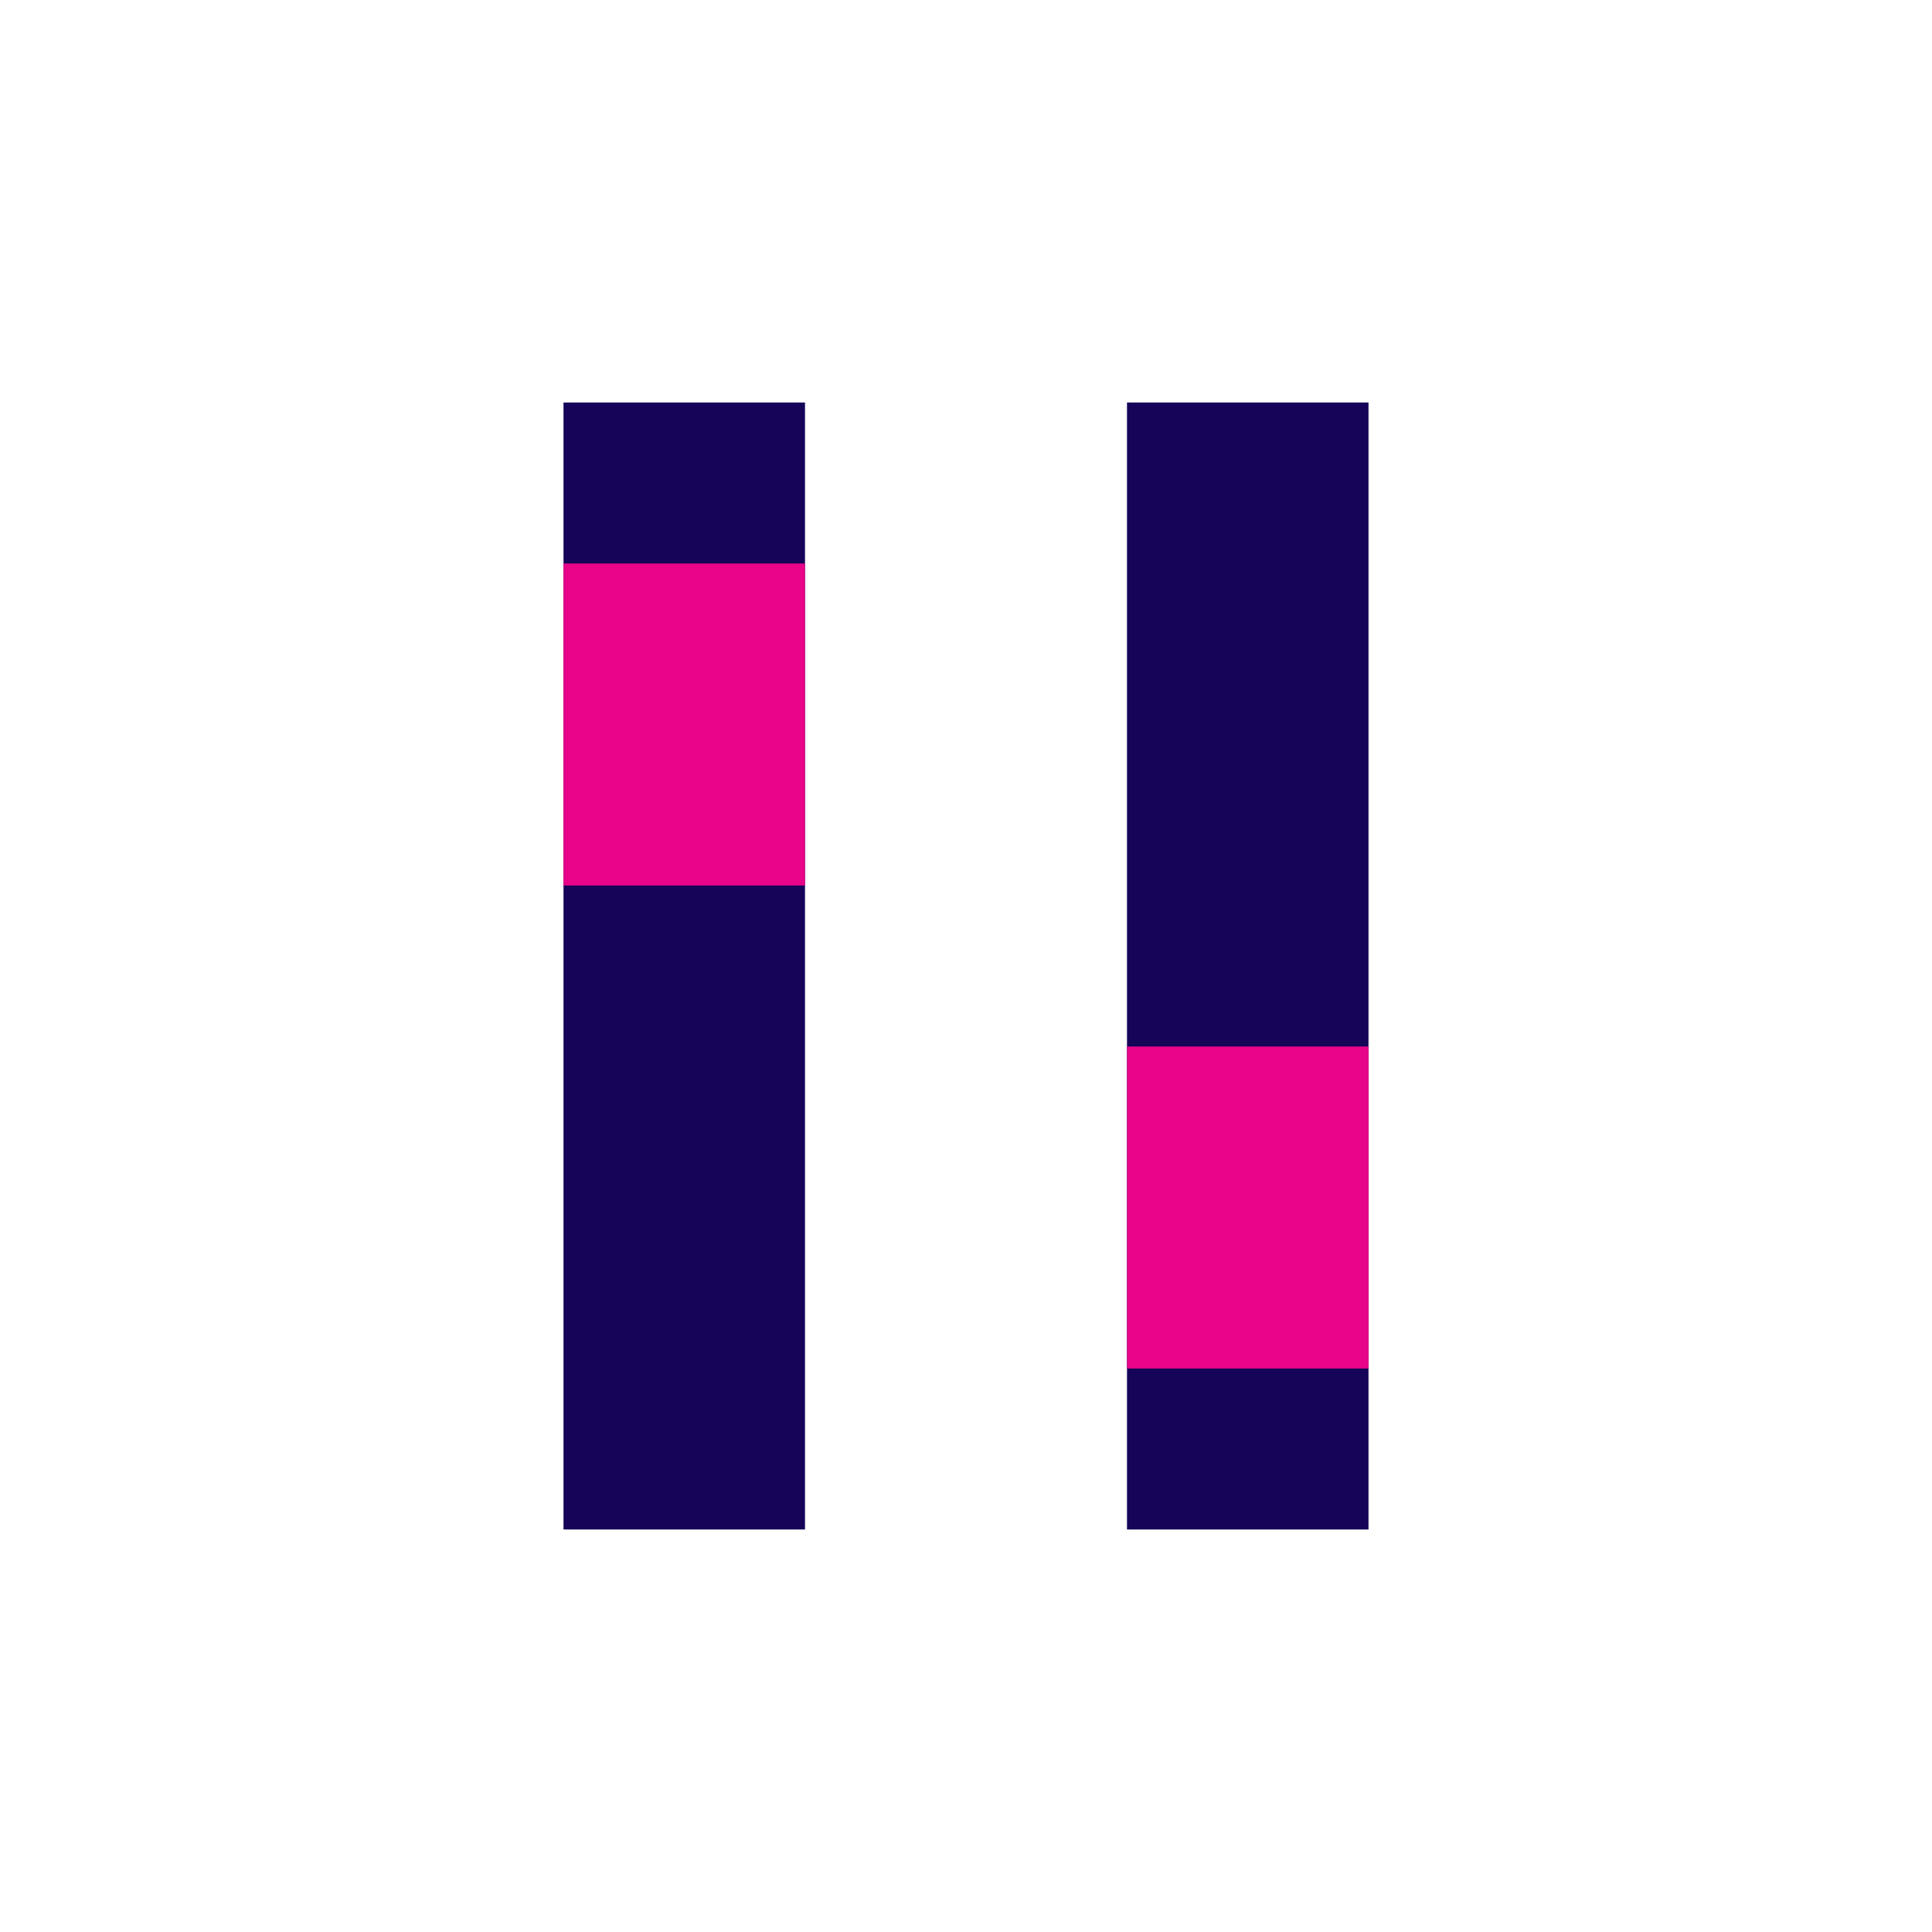 <svg viewBox="0 0 48 48" fill="none" xmlns="http://www.w3.org/2000/svg">
  <rect x="14" y="10" width="6" height="28" fill="#150458"/>
  <rect x="28" y="10" width="6" height="28" fill="#150458"/>
  <rect x="14" y="14" width="6" height="8" fill="#E70488"/>
  <rect x="28" y="26" width="6" height="8" fill="#E70488"/>
</svg>

